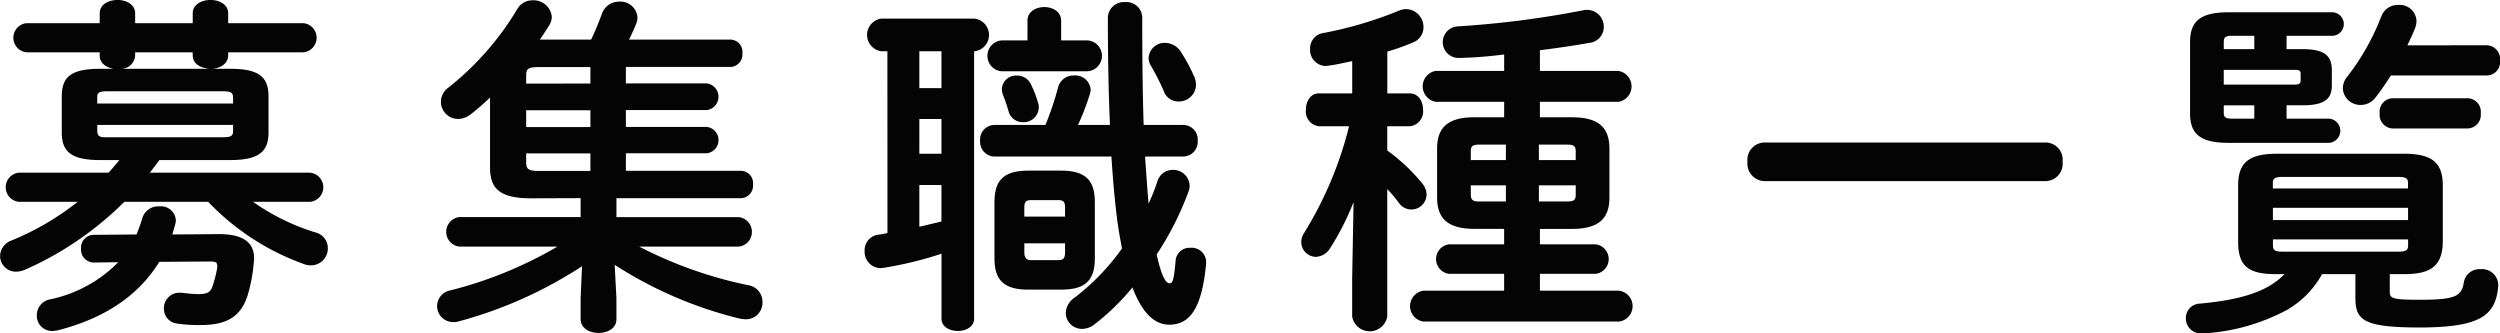 <svg xmlns="http://www.w3.org/2000/svg" viewBox="0 0 227.902 30.398"><path fill="#050404" d="M9.119 14.591c-2.687 0-3.487-.8-3.487-2.528V8.799c0-1.76.8-2.527 3.487-2.527h1.217c-.673-.129-1.248-.512-1.248-1.217v-.287H2.401a1.337 1.337 0 0 1 0-2.656h6.688v-.9c0-.8.8-1.216 1.632-1.216.8 0 1.6.416 1.6 1.216v.9h5.248v-.9c0-.8.8-1.216 1.632-1.216.8 0 1.6.416 1.6 1.216v.9h6.847a1.333 1.333 0 0 1 0 2.656h-6.847v.256c0 .832-.768 1.183-1.408 1.248h1.6c2.654 0 3.487.767 3.487 2.527v3.264c0 1.728-.833 2.528-3.487 2.528h-6.464l-.864 1.152h14.591a1.333 1.333 0 0 1 0 2.656h-5.184a19.925 19.925 0 0 0 5.664 2.783 1.48 1.48 0 0 1 1.151 1.44 1.541 1.541 0 0 1-1.535 1.568 1.668 1.668 0 0 1-.672-.128 22.56 22.56 0 0 1-8.7-5.663h-7.647a29.848 29.848 0 0 1-9.023 6.175 2.082 2.082 0 0 1-.832.192 1.441 1.441 0 0 1-1.472-1.44 1.551 1.551 0 0 1 1.057-1.408 24.773 24.773 0 0 0 6.015-3.519H1.703a1.337 1.337 0 0 1 0-2.656h8.191c.352-.384.672-.768.992-1.152Zm3.328 6.783c.192-.48.384-.991.544-1.535a1.494 1.494 0 0 1 1.536-1.024 1.356 1.356 0 0 1 1.5 1.216 1.307 1.307 0 0 1-.032.352c-.1.352-.192.671-.288.991l4.1-.031c2.432-.033 3.36.8 3.36 2.239 0 .128-.032.256-.032.384a14.78 14.78 0 0 1-.576 3.008c-.608 1.856-1.855 2.656-4.224 2.656a13.366 13.366 0 0 1-2.144-.128 1.348 1.348 0 0 1-1.248-1.376 1.4 1.4 0 0 1 1.376-1.44h.224a15.036 15.036 0 0 0 1.5.128c.768 0 1.12-.128 1.312-.672a9.981 9.981 0 0 0 .448-1.76v-.16c0-.32-.191-.384-.64-.384l-4.64.032c-1.888 3.072-4.992 5.152-9.247 6.24a3.2 3.2 0 0 1-.513.064 1.386 1.386 0 0 1-1.407-1.44 1.464 1.464 0 0 1 1.184-1.44 12.151 12.151 0 0 0 6.239-3.392l-2.208.032a1.182 1.182 0 0 1-1.184-1.279 1.166 1.166 0 0 1 1.152-1.248Zm8.8-12.446c0-.48-.16-.608-.96-.608H9.823c-.832 0-.96.128-.96.608v.511h12.384Zm-.96 3.583c.8 0 .96-.128.96-.576v-.544H8.867v.544c0 .352.128.576.641.576Zm-1.185-6.239c-.735-.065-1.535-.384-1.535-1.248v-.256h-5.248v.287a1.283 1.283 0 0 1-1.216 1.217Zm29.313 11.807c-2.911 0-3.743-.928-3.743-2.816V8.895c-.576.544-1.152 1.056-1.729 1.5a1.9 1.9 0 0 1-1.184.448 1.57 1.57 0 0 1-1.567-1.568 1.607 1.607 0 0 1 .672-1.28A26.372 26.372 0 0 0 47.135.86a1.592 1.592 0 0 1 1.439-.832 1.662 1.662 0 0 1 1.728 1.5 1.552 1.552 0 0 1-.287.864c-.257.416-.513.8-.8 1.216h4.672c.353-.736.672-1.5.992-2.368A1.626 1.626 0 0 1 56.446.152 1.547 1.547 0 0 1 58.11 1.56a1.632 1.632 0 0 1-.128.64c-.191.48-.416.96-.64 1.408h9.247a1.119 1.119 0 0 1 1.088 1.248 1.137 1.137 0 0 1-1.088 1.248h-9.535v1.5h7.392a1.228 1.228 0 0 1 0 2.431h-7.392v1.536h7.392a1.21 1.21 0 0 1 0 2.4h-7.392v1.6h10.5a1.119 1.119 0 0 1 1.088 1.248 1.136 1.136 0 0 1-1.088 1.248H56.195v1.727h11.168a1.355 1.355 0 0 1 0 2.688h-9.088a38.27 38.27 0 0 0 9.951 3.52 1.519 1.519 0 0 1 1.28 1.536 1.5 1.5 0 0 1-1.536 1.568 3.566 3.566 0 0 1-.544-.064 37.254 37.254 0 0 1-11.391-4.9l.159 3.04v1.92c0 .832-.8 1.248-1.632 1.248-.8 0-1.632-.416-1.632-1.248v-1.92l.128-2.912a39.02 39.02 0 0 1-11.23 5.024 1.5 1.5 0 0 1-.513.064 1.453 1.453 0 0 1-.288-2.88 37.259 37.259 0 0 0 9.792-4h-8.96a1.355 1.355 0 0 1 0-2.688H52.93v-1.727Zm5.408-10.463v-1.5h-4.736c-.928 0-1.119.16-1.119.735v.769Zm-5.855 3.967h5.855V10.05h-5.855Zm5.855 2.4h-5.855v.8c0 .608.191.8 1.119.8h4.736Zm27.073-9.311h-.543a1.5 1.5 0 0 1 0-2.976h8.479a1.5 1.5 0 0 1 .032 2.976H88.8V29.05c0 .736-.735 1.12-1.472 1.12-.768 0-1.5-.384-1.5-1.12v-5.92a34.073 34.073 0 0 1-5.248 1.28c-.1 0-.224.032-.319.032a1.481 1.481 0 0 1-1.44-1.568 1.412 1.412 0 0 1 1.185-1.471 9.034 9.034 0 0 0 .895-.161Zm2.913 3.36h2.016v-3.36h-2.016Zm0 5.983h2.016V10.85h-2.016Zm0 6.656 2.016-.48v-3.328h-2.016Zm24.062-9.28a1.328 1.328 0 0 1 1.313 1.44 1.345 1.345 0 0 1-1.312 1.44h-3.487c.1 1.44.192 2.848.32 4.288a17.822 17.822 0 0 0 .8-2.016 1.462 1.462 0 0 1 1.407-1.056 1.49 1.49 0 0 1 1.536 1.408 1.625 1.625 0 0 1-.128.639 27.769 27.769 0 0 1-2.88 5.665c.513 2.271.9 2.623 1.185 2.623.256 0 .384-.192.544-2.048a1.272 1.272 0 0 1 1.344-1.184 1.317 1.317 0 0 1 1.439 1.248v.16c-.384 4.256-1.567 5.6-3.359 5.6-1.408 0-2.5-1.152-3.36-3.392a21.258 21.258 0 0 1-3.455 3.36 1.876 1.876 0 0 1-1.12.416 1.475 1.475 0 0 1-1.5-1.472 1.759 1.759 0 0 1 .8-1.376 20.631 20.631 0 0 0 4.319-4.479c-.063-.416-.159-.832-.224-1.248-.32-1.856-.544-4.224-.736-7.136H90.63a1.34 1.34 0 0 1-1.28-1.44 1.322 1.322 0 0 1 1.28-1.44h4.672a26.6 26.6 0 0 0 1.151-3.423 1.451 1.451 0 0 1 1.472-1.088 1.4 1.4 0 0 1 1.5 1.279 1.594 1.594 0 0 1-.063.384 22.647 22.647 0 0 1-1.089 2.848h2.912q-.192-4.272-.191-9.791a1.455 1.455 0 0 1 1.567-1.408 1.439 1.439 0 0 1 1.568 1.408c0 3.712.032 6.975.128 9.791Zm-14.206-9.5c0-.832.768-1.248 1.535-1.248s1.536.416 1.536 1.248v1.791h2.4a1.411 1.411 0 0 1 0 2.816h-7.839a1.414 1.414 0 0 1 0-2.816h2.37Zm.063 24.51c-2.3 0-3.071-.96-3.071-2.848v-5.12c0-1.919.768-2.879 3.071-2.879h3.008c2.3 0 3.071.96 3.071 2.879v5.12c0 2.144-1.023 2.848-3.071 2.848Zm.9-17.055a1.219 1.219 0 0 1 .065.48 1.368 1.368 0 0 1-1.44 1.312 1.332 1.332 0 0 1-1.312-.992 14.062 14.062 0 0 0-.512-1.5 1.755 1.755 0 0 1-.1-.543 1.3 1.3 0 0 1 1.376-1.216 1.394 1.394 0 0 1 1.247.736 10.663 10.663 0 0 1 .671 1.72Zm2.464 9.567c0-.511-.159-.671-.606-.671h-2.5c-.448 0-.607.16-.607.671v.832h3.711Zm-.606 4.8c.447 0 .606-.192.606-.7v-.831h-3.711v.831c0 .448.159.7.607.7Zm12.35-16.8a2.077 2.077 0 0 1 .192.8 1.548 1.548 0 0 1-1.6 1.536 1.4 1.4 0 0 1-1.344-.96 22.018 22.018 0 0 0-1.152-2.272 1.384 1.384 0 0 1-.224-.735 1.457 1.457 0 0 1 1.5-1.376 1.745 1.745 0 0 1 1.472.864 15.407 15.407 0 0 1 1.15 2.141Zm19.676 1.599c.8 0 1.216.735 1.216 1.5a1.352 1.352 0 0 1-1.216 1.5h-2.048v2.208a16.608 16.608 0 0 1 3.168 2.976 1.632 1.632 0 0 1 .416 1.024 1.382 1.382 0 0 1-2.528.767 11.644 11.644 0 0 0-1.056-1.247v11.615a1.624 1.624 0 0 1-3.2 0v-3.456l.128-6.976a24.069 24.069 0 0 1-2.111 4.16 1.624 1.624 0 0 1-1.312.832 1.352 1.352 0 0 1-1.344-1.344 1.482 1.482 0 0 1 .256-.832 33.939 33.939 0 0 0 4.1-9.727h-2.72a1.352 1.352 0 0 1-1.216-1.5c0-.768.416-1.5 1.185-1.5h3.039V5.568c-.735.159-1.439.32-2.144.416-.1 0-.192.031-.256.031a1.454 1.454 0 0 1-1.44-1.535 1.414 1.414 0 0 1 1.217-1.472A35.364 35.364 0 0 0 127.557.96a1.671 1.671 0 0 1 .672-.128 1.628 1.628 0 0 1 1.536 1.664 1.469 1.469 0 0 1-.96 1.376 20.135 20.135 0 0 1-2.336.831v3.809Zm5.92 12.351c-2.433 0-3.424-.929-3.424-2.849v-4.479c0-1.92.991-2.848 3.424-2.848h2.688V9.279h-6.239a1.428 1.428 0 0 1 0-2.815h6.239v-1.5a37.2 37.2 0 0 1-4.191.32 1.441 1.441 0 0 1-.032-2.88A87.505 87.505 0 0 0 144.352.932a1.31 1.31 0 0 1 .352-.032 1.534 1.534 0 0 1 1.5 1.568 1.459 1.459 0 0 1-1.312 1.44c-1.44.255-2.976.48-4.512.671v1.889h7.167a1.428 1.428 0 0 1 0 2.815h-7.167v1.408h2.912c2.432 0 3.424.928 3.424 2.848v4.479c0 1.92-.992 2.849-3.424 2.849h-2.912v1.407h5.088a1.355 1.355 0 0 1 0 2.688h-5.088v1.536h7.2a1.418 1.418 0 0 1 0 2.816h-17.822a1.423 1.423 0 0 1 0-2.816h7.359v-1.536h-5.023a1.355 1.355 0 0 1 0-2.688h5.023v-1.407Zm.447-7.68c-.64 0-.8.128-.8.64v.768h3.2v-1.408Zm2.4 5.184v-1.472h-3.2v.832c0 .576.288.64.8.64Zm6.366-4.544c0-.512-.159-.64-.8-.64h-2.56v1.408h3.358Zm-.8 4.544c.64 0 .8-.128.8-.64v-.832h-3.358v1.472Zm43.681-5.376a1.568 1.568 0 0 1 1.5 1.76 1.585 1.585 0 0 1-1.5 1.76h-25.727a1.6 1.6 0 0 1-1.5-1.76 1.587 1.587 0 0 1 1.5-1.76Zm31.329 11.999v1.568c0 .64.16.768 2.752.768 3.231 0 3.808-.32 4-1.6a1.436 1.436 0 0 1 1.536-1.184 1.465 1.465 0 0 1 1.6 1.408v.16c-.256 2.592-1.5 3.744-7.2 3.744-5.151 0-5.823-.7-5.823-2.72V24.99h-3.04a8.476 8.476 0 0 1-3.2 3.264 18.414 18.414 0 0 1-7.68 2.144h-.128a1.371 1.371 0 0 1-1.408-1.376 1.31 1.31 0 0 1 1.28-1.344c3.871-.352 6.239-1.152 7.711-2.688h-.832c-2.56 0-3.392-.832-3.392-2.944v-5.151c0-2.048.96-2.88 3.52-2.88h11.615c2.56 0 3.52.832 3.52 2.88v5.087c0 2.432-1.312 3.008-3.52 3.008Zm-5.536-14.175a1.107 1.107 0 0 1 0 2.208h-9.183c-2.656 0-3.488-.9-3.488-2.688V3.84c0-1.824.832-2.72 3.488-2.72h9.5a1.073 1.073 0 0 1 0 2.144h-4.191V4.48h1.472c2.08 0 2.655.672 2.655 1.92v1.375c0 1.184-.575 1.824-2.655 1.824h-1.472v1.216Zm-6.815-6.335V3.264h-2.048c-.607 0-.735.16-.735.576v.64Zm3.68 3.231c.416 0 .544-.1.544-.416V6.75c0-.32-.128-.384-.544-.384h-6.463V7.71Zm-3.68 1.888h-2.783v.672c0 .384.128.544.735.544h2.048Zm14.016 7.136c0-.448-.128-.608-.9-.608h-10.527c-.768 0-.9.16-.9.608v.448h12.319Zm-12.319 3.327h12.319v-1.119h-12.319Zm11.423 2.88c.769 0 .9-.159.9-.608v-.511h-12.319v.511c0 .449.128.608.9.608Zm8.1-18.814a1.247 1.247 0 0 1 1.184 1.376 1.231 1.231 0 0 1-1.184 1.376h-8.768c-.448.7-.928 1.407-1.408 2.015a1.675 1.675 0 0 1-1.344.672 1.6 1.6 0 0 1-1.632-1.535 1.711 1.711 0 0 1 .416-1.057 21.473 21.473 0 0 0 3.1-5.5 1.6 1.6 0 0 1 1.568-1.024 1.521 1.521 0 0 1 1.632 1.44 1.676 1.676 0 0 1-.128.672c-.192.512-.448 1.024-.7 1.568Zm-8.64 7.583a1.243 1.243 0 0 1-1.151-1.376 1.226 1.226 0 0 1 1.151-1.376h6.911a1.226 1.226 0 0 1 1.152 1.376 1.243 1.243 0 0 1-1.152 1.376Z" style="isolation:isolate"/></svg>